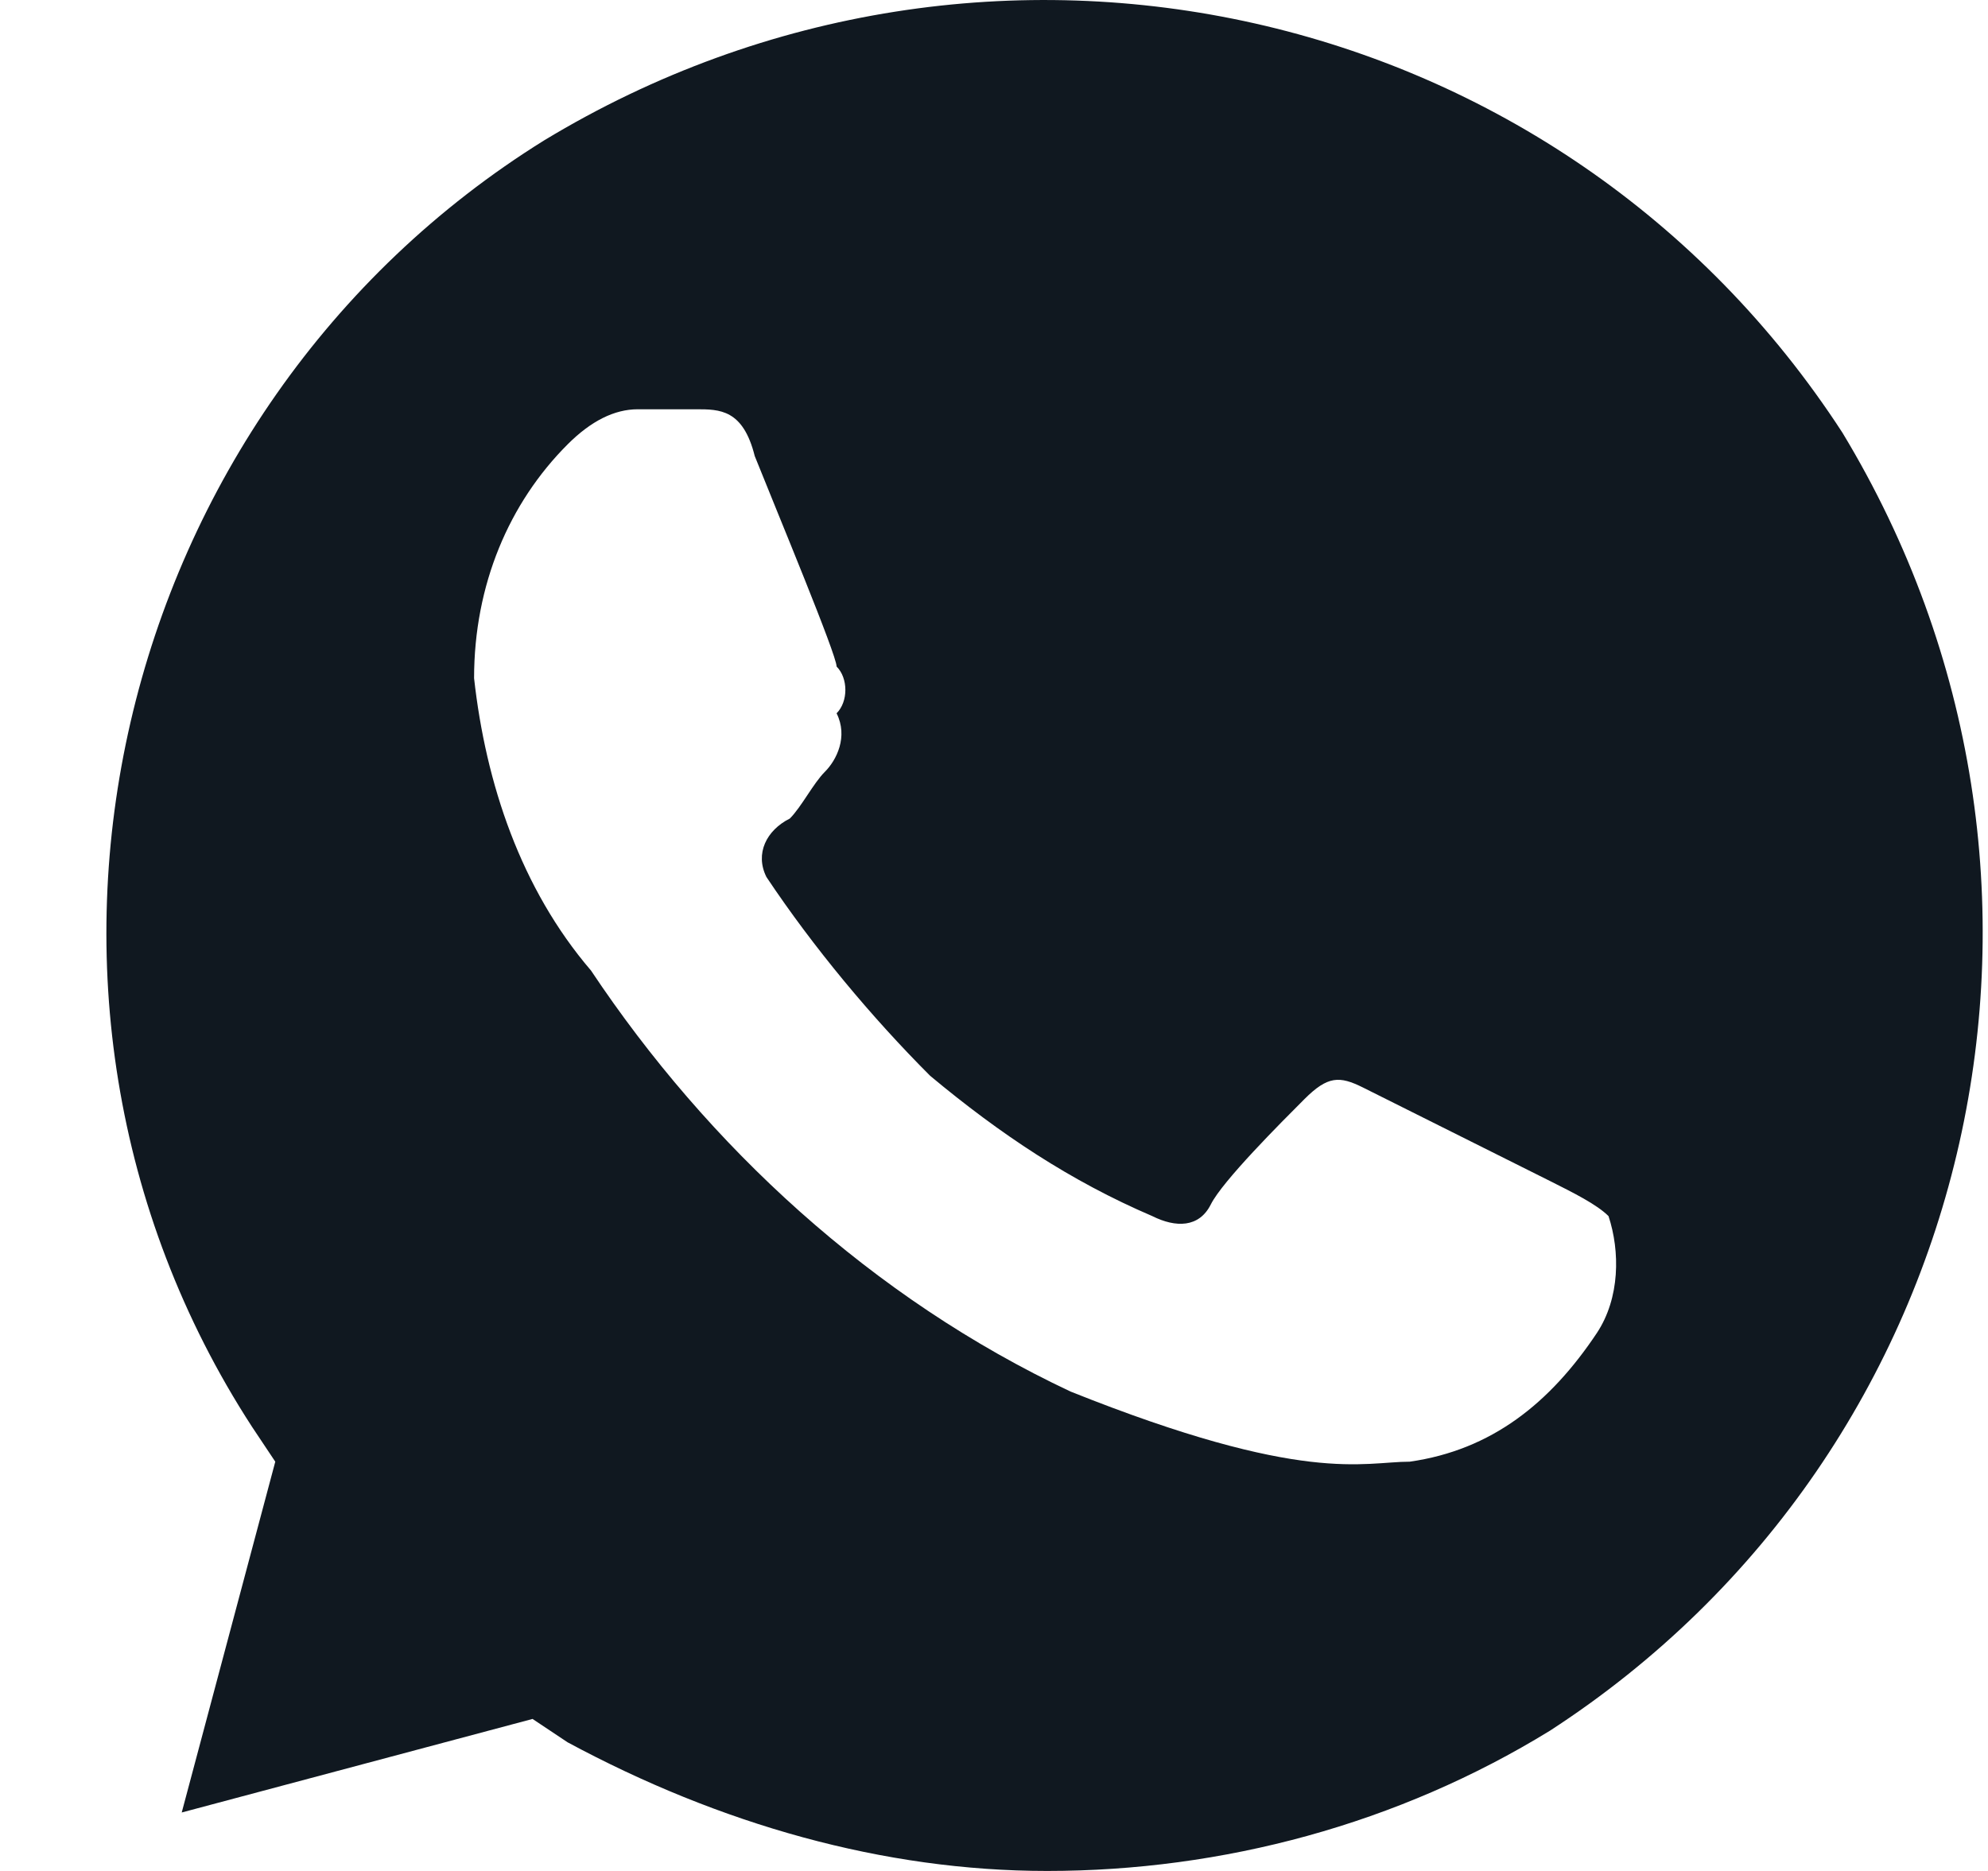 <?xml version="1.0" encoding="UTF-8"?> <svg xmlns="http://www.w3.org/2000/svg" width="17" height="16" viewBox="0 0 17 16" fill="none"> <path d="M15.755 3.7C13.354 -0 8.454 -1.1 4.654 1.2C0.954 3.5 -0.246 8.5 2.154 12.2L2.354 12.5L1.554 15.5L4.554 14.7L4.854 14.9C6.154 15.6 7.554 16 8.954 16C10.454 16 11.954 15.6 13.255 14.8C16.954 12.4 18.055 7.5 15.755 3.7ZM13.655 11.4C13.255 12 12.755 12.4 12.055 12.5C11.655 12.5 11.154 12.7 9.154 11.9C7.454 11.1 6.054 9.8 5.054 8.3C4.454 7.6 4.154 6.7 4.054 5.8C4.054 5 4.354 4.3 4.854 3.8C5.054 3.6 5.254 3.5 5.454 3.5H5.954C6.154 3.5 6.354 3.5 6.454 3.9C6.654 4.4 7.154 5.6 7.154 5.7C7.254 5.8 7.254 6 7.154 6.1C7.254 6.3 7.154 6.5 7.054 6.6C6.954 6.7 6.854 6.9 6.754 7C6.554 7.1 6.454 7.3 6.554 7.5C6.954 8.1 7.454 8.7 7.954 9.2C8.554 9.7 9.154 10.1 9.854 10.4C10.054 10.5 10.254 10.5 10.354 10.3C10.454 10.1 10.954 9.6 11.154 9.4C11.354 9.2 11.454 9.2 11.655 9.3L13.255 10.1C13.454 10.2 13.655 10.3 13.755 10.4C13.854 10.7 13.854 11.1 13.655 11.4Z" fill="#101820"></path> </svg> 